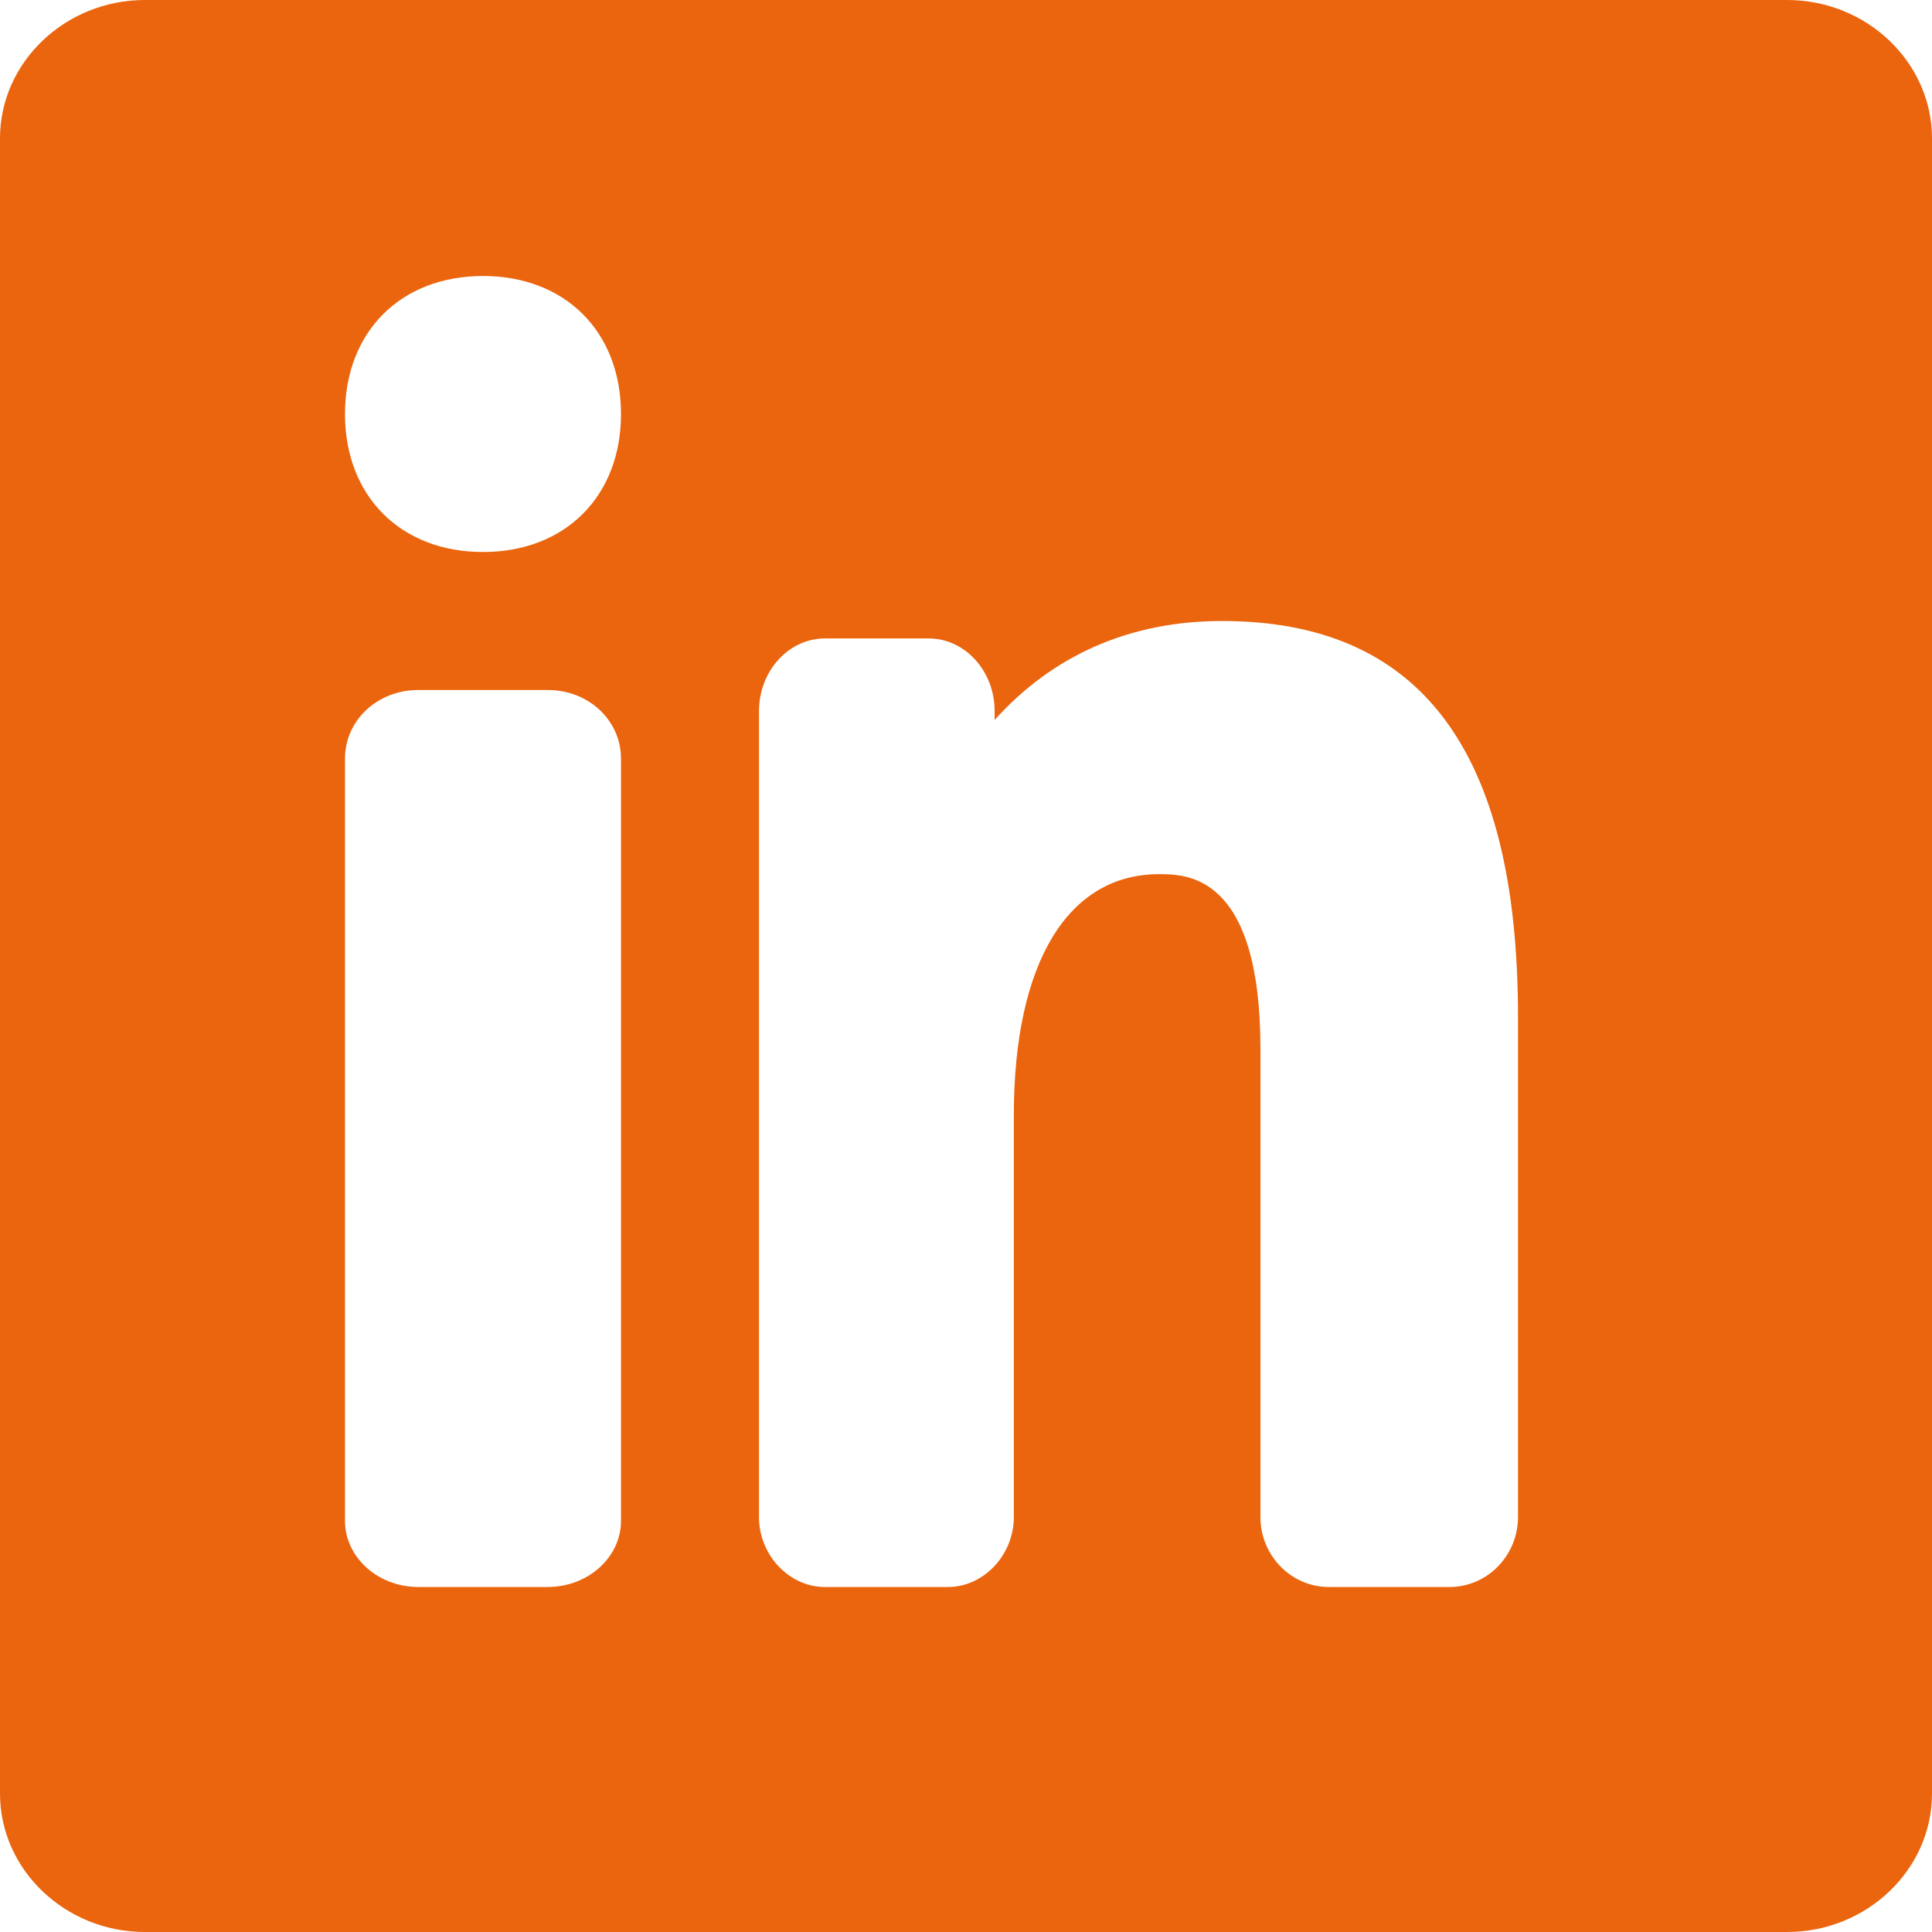<?xml version="1.0" encoding="utf-8"?>
<svg width="28px" height="28px" viewBox="0 0 28 28" version="1.1" xmlns:xlink="http://www.w3.org/1999/xlink" xmlns="http://www.w3.org/2000/svg">
  <path d="M28 2.006L28 25.994C28 27.099 27.053 28 25.9 28L2.1 28C0.947 28 0 27.099 0 25.994L0 2.006C0 0.901 0.947 0 2.1 0L25.9 0C27.053 0 28 0.901 28 2.006ZM7 4C8.192 4 9 4.808 9 6C9 7.192 8.192 8 7 8C5.808 8 5 7.192 5 6C5 4.808 5.808 4 7 4ZM22 21.988L22 14.735C22 10.855 20.57 9 17.711 9C16.361 9 15.249 9.506 14.415 10.434L14.415 10.307C14.415 9.717 13.978 9.253 13.462 9.253L11.953 9.253C11.437 9.253 11 9.717 11 10.307L11 21.988C11 22.536 11.437 23 11.953 23L13.74 23C14.256 23 14.693 22.536 14.693 21.988L14.693 16.169C14.693 13.934 15.487 12.669 16.798 12.669C17.195 12.669 18.267 12.669 18.267 15.199L18.267 21.988C18.267 22.536 18.704 23 19.26 23L21.007 23C21.563 23 22 22.536 22 21.988ZM9 10.997L9 22.043C9 22.561 8.532 23 7.936 23L6.064 23C5.468 23 5 22.561 5 22.043L5 10.997C5 10.439 5.468 10 6.064 10L7.936 10C8.532 10 9 10.439 9 10.997Z" id="Linkedin-(ˆ)" fill="#EA650D" fill-rule="evenodd" stroke="none" />
</svg>
